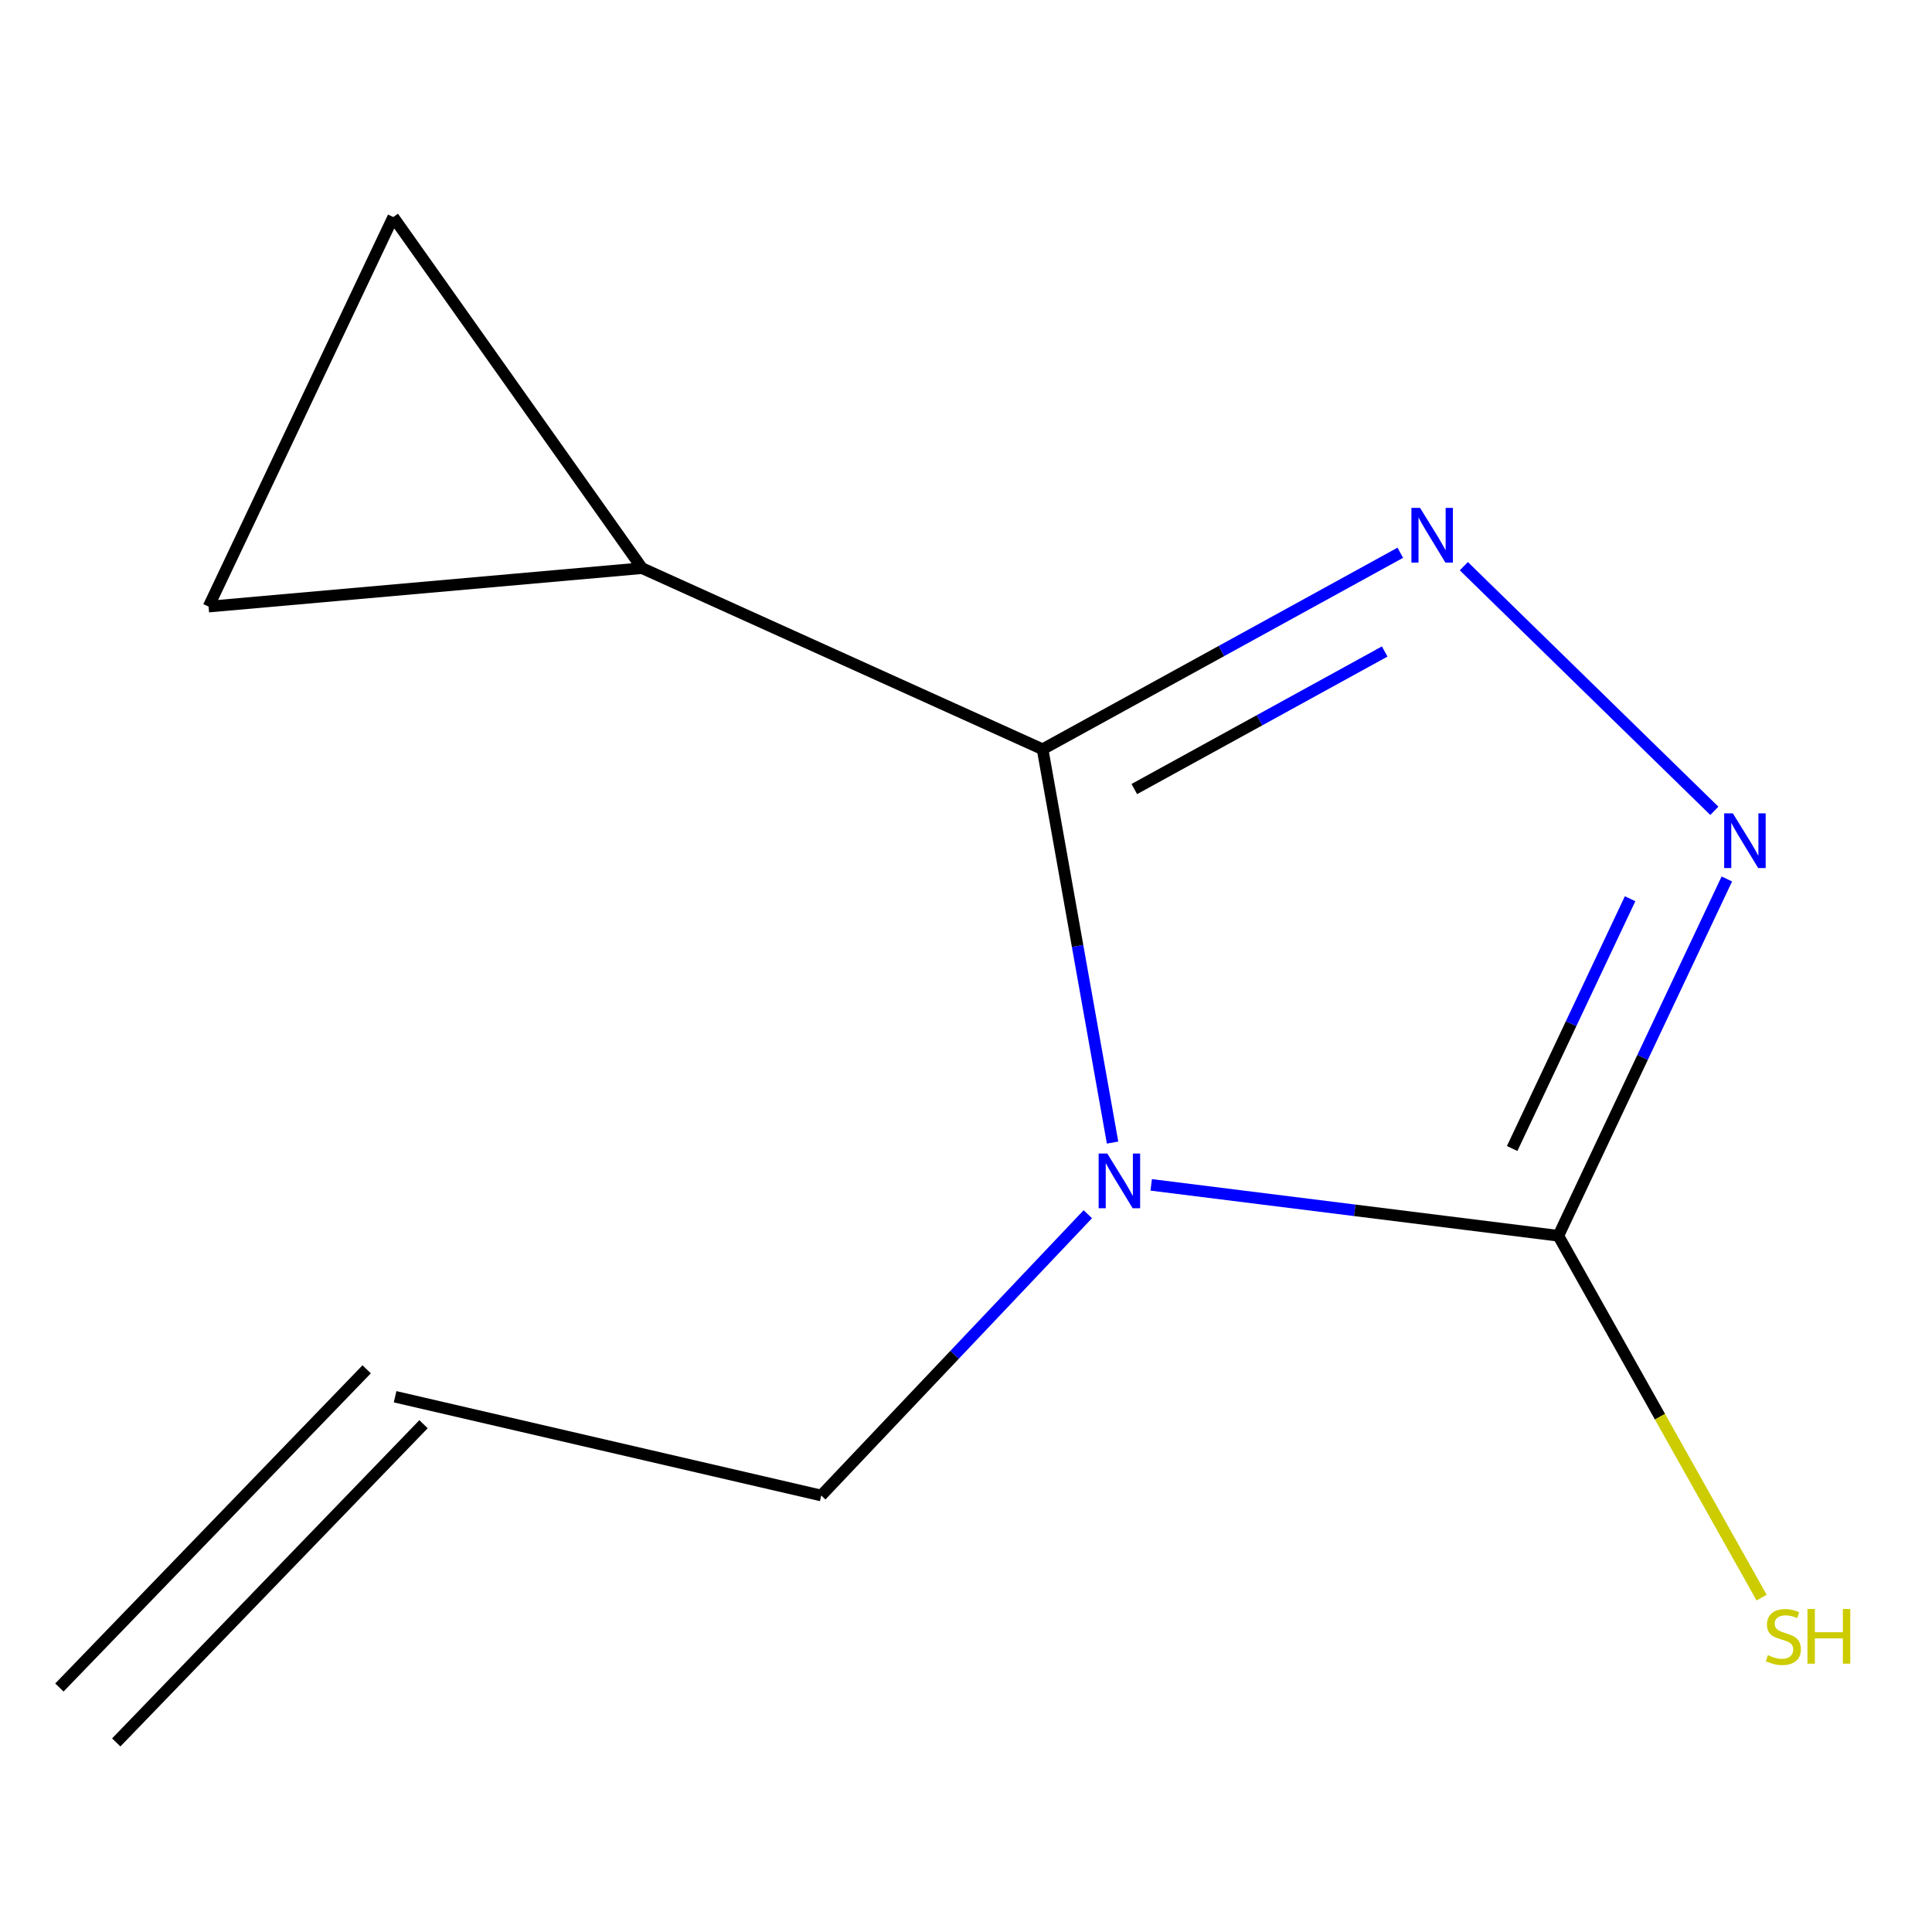 <?xml version='1.0' encoding='iso-8859-1'?>
<svg version='1.1' baseProfile='full'
              xmlns='http://www.w3.org/2000/svg'
                      xmlns:rdkit='http://www.rdkit.org/xml'
                      xmlns:xlink='http://www.w3.org/1999/xlink'
                  xml:space='preserve'
width='1000px' height='1000px' viewBox='0 0 1000 1000'>
<!-- END OF HEADER -->
<rect style='opacity:1.0;fill:#FFFFFF;stroke:none' width='1000' height='1000' x='0' y='0'> </rect>
<path class='bond-0' d='M 575.864,591.396 L 557.753,489.606' style='fill:none;fill-rule:evenodd;stroke:#0000FF;stroke-width:6px;stroke-linecap:butt;stroke-linejoin:miter;stroke-opacity:1' />
<path class='bond-0' d='M 557.753,489.606 L 539.642,387.817' style='fill:none;fill-rule:evenodd;stroke:#000000;stroke-width:6px;stroke-linecap:butt;stroke-linejoin:miter;stroke-opacity:1' />
<path class='bond-2' d='M 595.857,613.287 L 701.228,626.463' style='fill:none;fill-rule:evenodd;stroke:#0000FF;stroke-width:6px;stroke-linecap:butt;stroke-linejoin:miter;stroke-opacity:1' />
<path class='bond-2' d='M 701.228,626.463 L 806.6,639.638' style='fill:none;fill-rule:evenodd;stroke:#000000;stroke-width:6px;stroke-linecap:butt;stroke-linejoin:miter;stroke-opacity:1' />
<path class='bond-8' d='M 563.044,628.48 L 494.058,701.276' style='fill:none;fill-rule:evenodd;stroke:#0000FF;stroke-width:6px;stroke-linecap:butt;stroke-linejoin:miter;stroke-opacity:1' />
<path class='bond-8' d='M 494.058,701.276 L 425.073,774.071' style='fill:none;fill-rule:evenodd;stroke:#000000;stroke-width:6px;stroke-linecap:butt;stroke-linejoin:miter;stroke-opacity:1' />
<path class='bond-1' d='M 539.642,387.817 L 632.216,336.96' style='fill:none;fill-rule:evenodd;stroke:#000000;stroke-width:6px;stroke-linecap:butt;stroke-linejoin:miter;stroke-opacity:1' />
<path class='bond-1' d='M 632.216,336.96 L 724.789,286.103' style='fill:none;fill-rule:evenodd;stroke:#0000FF;stroke-width:6px;stroke-linecap:butt;stroke-linejoin:miter;stroke-opacity:1' />
<path class='bond-1' d='M 587.112,408.415 L 651.913,372.815' style='fill:none;fill-rule:evenodd;stroke:#000000;stroke-width:6px;stroke-linecap:butt;stroke-linejoin:miter;stroke-opacity:1' />
<path class='bond-1' d='M 651.913,372.815 L 716.715,337.215' style='fill:none;fill-rule:evenodd;stroke:#0000FF;stroke-width:6px;stroke-linecap:butt;stroke-linejoin:miter;stroke-opacity:1' />
<path class='bond-4' d='M 539.642,387.817 L 332.322,294.088' style='fill:none;fill-rule:evenodd;stroke:#000000;stroke-width:6px;stroke-linecap:butt;stroke-linejoin:miter;stroke-opacity:1' />
<path class='bond-11' d='M 757.678,293.055 L 887.345,419.683' style='fill:none;fill-rule:evenodd;stroke:#0000FF;stroke-width:6px;stroke-linecap:butt;stroke-linejoin:miter;stroke-opacity:1' />
<path class='bond-3' d='M 806.6,639.638 L 850.206,547.294' style='fill:none;fill-rule:evenodd;stroke:#000000;stroke-width:6px;stroke-linecap:butt;stroke-linejoin:miter;stroke-opacity:1' />
<path class='bond-3' d='M 850.206,547.294 L 893.813,454.95' style='fill:none;fill-rule:evenodd;stroke:#0000FF;stroke-width:6px;stroke-linecap:butt;stroke-linejoin:miter;stroke-opacity:1' />
<path class='bond-3' d='M 782.689,594.466 L 813.214,529.825' style='fill:none;fill-rule:evenodd;stroke:#000000;stroke-width:6px;stroke-linecap:butt;stroke-linejoin:miter;stroke-opacity:1' />
<path class='bond-3' d='M 813.214,529.825 L 843.738,465.184' style='fill:none;fill-rule:evenodd;stroke:#0000FF;stroke-width:6px;stroke-linecap:butt;stroke-linejoin:miter;stroke-opacity:1' />
<path class='bond-7' d='M 806.6,639.638 L 859.204,733.286' style='fill:none;fill-rule:evenodd;stroke:#000000;stroke-width:6px;stroke-linecap:butt;stroke-linejoin:miter;stroke-opacity:1' />
<path class='bond-7' d='M 859.204,733.286 L 911.808,826.934' style='fill:none;fill-rule:evenodd;stroke:#CCCC00;stroke-width:6px;stroke-linecap:butt;stroke-linejoin:miter;stroke-opacity:1' />
<path class='bond-5' d='M 332.322,294.088 L 203.547,112.336' style='fill:none;fill-rule:evenodd;stroke:#000000;stroke-width:6px;stroke-linecap:butt;stroke-linejoin:miter;stroke-opacity:1' />
<path class='bond-6' d='M 332.322,294.088 L 107.955,313.975' style='fill:none;fill-rule:evenodd;stroke:#000000;stroke-width:6px;stroke-linecap:butt;stroke-linejoin:miter;stroke-opacity:1' />
<path class='bond-12' d='M 203.547,112.336 L 107.955,313.975' style='fill:none;fill-rule:evenodd;stroke:#000000;stroke-width:6px;stroke-linecap:butt;stroke-linejoin:miter;stroke-opacity:1' />
<path class='bond-9' d='M 425.073,774.071 L 204.502,722.957' style='fill:none;fill-rule:evenodd;stroke:#000000;stroke-width:6px;stroke-linecap:butt;stroke-linejoin:miter;stroke-opacity:1' />
<path class='bond-10' d='M 189.788,708.748 L 30.74,873.455' style='fill:none;fill-rule:evenodd;stroke:#000000;stroke-width:6px;stroke-linecap:butt;stroke-linejoin:miter;stroke-opacity:1' />
<path class='bond-10' d='M 219.216,737.166 L 60.169,901.872' style='fill:none;fill-rule:evenodd;stroke:#000000;stroke-width:6px;stroke-linecap:butt;stroke-linejoin:miter;stroke-opacity:1' />
<path  class='atom-0' d='M 573.133 597.069
L 582.413 612.069
Q 583.333 613.549, 584.813 616.229
Q 586.293 618.909, 586.373 619.069
L 586.373 597.069
L 590.133 597.069
L 590.133 625.389
L 586.253 625.389
L 576.293 608.989
Q 575.133 607.069, 573.893 604.869
Q 572.693 602.669, 572.333 601.989
L 572.333 625.389
L 568.653 625.389
L 568.653 597.069
L 573.133 597.069
' fill='#0000FF'/>
<path  class='atom-2' d='M 735.021 262.883
L 744.301 277.883
Q 745.221 279.363, 746.701 282.043
Q 748.181 284.723, 748.261 284.883
L 748.261 262.883
L 752.021 262.883
L 752.021 291.203
L 748.141 291.203
L 738.181 274.803
Q 737.021 272.883, 735.781 270.683
Q 734.581 268.483, 734.221 267.803
L 734.221 291.203
L 730.541 291.203
L 730.541 262.883
L 735.021 262.883
' fill='#0000FF'/>
<path  class='atom-4' d='M 896.909 420.976
L 906.189 435.976
Q 907.109 437.456, 908.589 440.136
Q 910.069 442.816, 910.149 442.976
L 910.149 420.976
L 913.909 420.976
L 913.909 449.296
L 910.029 449.296
L 900.069 432.896
Q 898.909 430.976, 897.669 428.776
Q 896.469 426.576, 896.109 425.896
L 896.109 449.296
L 892.429 449.296
L 892.429 420.976
L 896.909 420.976
' fill='#0000FF'/>
<path  class='atom-8' d='M 915.056 856.719
Q 915.376 856.839, 916.696 857.399
Q 918.016 857.959, 919.456 858.319
Q 920.936 858.639, 922.376 858.639
Q 925.056 858.639, 926.616 857.359
Q 928.176 856.039, 928.176 853.759
Q 928.176 852.199, 927.376 851.239
Q 926.616 850.279, 925.416 849.759
Q 924.216 849.239, 922.216 848.639
Q 919.696 847.879, 918.176 847.159
Q 916.696 846.439, 915.616 844.919
Q 914.576 843.399, 914.576 840.839
Q 914.576 837.279, 916.976 835.079
Q 919.416 832.879, 924.216 832.879
Q 927.496 832.879, 931.216 834.439
L 930.296 837.519
Q 926.896 836.119, 924.336 836.119
Q 921.576 836.119, 920.056 837.279
Q 918.536 838.399, 918.576 840.359
Q 918.576 841.879, 919.336 842.799
Q 920.136 843.719, 921.256 844.239
Q 922.416 844.759, 924.336 845.359
Q 926.896 846.159, 928.416 846.959
Q 929.936 847.759, 931.016 849.399
Q 932.136 850.999, 932.136 853.759
Q 932.136 857.679, 929.496 859.799
Q 926.896 861.879, 922.536 861.879
Q 920.016 861.879, 918.096 861.319
Q 916.216 860.799, 913.976 859.879
L 915.056 856.719
' fill='#CCCC00'/>
<path  class='atom-8' d='M 935.536 832.799
L 939.376 832.799
L 939.376 844.839
L 953.856 844.839
L 953.856 832.799
L 957.696 832.799
L 957.696 861.119
L 953.856 861.119
L 953.856 848.039
L 939.376 848.039
L 939.376 861.119
L 935.536 861.119
L 935.536 832.799
' fill='#CCCC00'/>
</svg>
